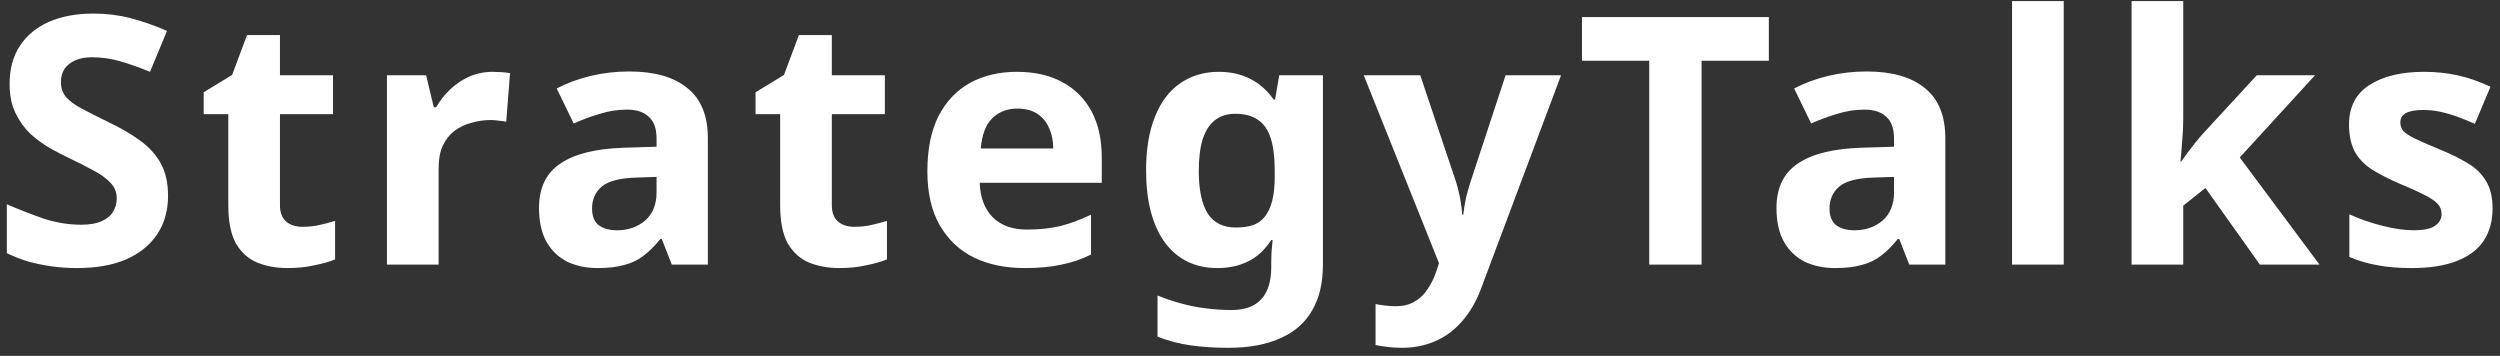 <svg width="274" height="39" viewBox="0 0 274 39" fill="none" xmlns="http://www.w3.org/2000/svg">
<rect x="0" y="0" width="274" height="39" fill="#333333" stroke="none"/>
<path d="M18.418 21.476C18.418 23.072 18.025 24.465 17.24 25.656C16.455 26.847 15.315 27.771 13.82 28.43C12.351 29.063 10.552 29.38 8.424 29.38C7.487 29.38 6.562 29.317 5.65 29.19C4.763 29.063 3.902 28.886 3.066 28.658C2.255 28.405 1.483 28.101 0.748 27.746V22.388C2.04 22.945 3.37 23.465 4.738 23.946C6.131 24.402 7.512 24.63 8.88 24.63C9.817 24.63 10.565 24.503 11.122 24.25C11.705 23.997 12.123 23.655 12.376 23.224C12.655 22.793 12.794 22.299 12.794 21.742C12.794 21.058 12.553 20.475 12.072 19.994C11.616 19.513 10.995 19.069 10.21 18.664C9.425 18.233 8.525 17.777 7.512 17.296C6.879 16.992 6.195 16.637 5.46 16.232C4.725 15.801 4.016 15.282 3.332 14.674C2.673 14.041 2.129 13.281 1.698 12.394C1.267 11.507 1.052 10.443 1.052 9.202C1.052 7.581 1.419 6.2 2.154 5.06C2.914 3.895 3.978 3.008 5.346 2.4C6.739 1.792 8.373 1.488 10.248 1.488C11.667 1.488 13.009 1.653 14.276 1.982C15.568 2.311 16.911 2.78 18.304 3.388L16.442 7.872C15.201 7.365 14.086 6.973 13.098 6.694C12.11 6.415 11.097 6.276 10.058 6.276C9.349 6.276 8.741 6.39 8.234 6.618C7.727 6.846 7.335 7.163 7.056 7.568C6.803 7.973 6.676 8.455 6.676 9.012C6.676 9.645 6.866 10.19 7.246 10.646C7.626 11.077 8.196 11.495 8.956 11.9C9.716 12.305 10.666 12.787 11.806 13.344C13.199 14.003 14.377 14.687 15.34 15.396C16.328 16.105 17.088 16.941 17.62 17.904C18.152 18.867 18.418 20.057 18.418 21.476ZM33.154 24.858C33.787 24.858 34.395 24.795 34.978 24.668C35.56 24.541 36.143 24.389 36.726 24.212V28.43C36.118 28.683 35.358 28.899 34.446 29.076C33.559 29.279 32.584 29.38 31.52 29.38C30.278 29.38 29.164 29.177 28.176 28.772C27.213 28.367 26.44 27.67 25.858 26.682C25.3 25.669 25.022 24.275 25.022 22.502V12.508H22.324V10.114L25.44 8.214L27.074 3.844H30.684V8.252H36.498V12.508H30.684V22.502C30.684 23.287 30.912 23.883 31.368 24.288C31.824 24.668 32.419 24.858 33.154 24.858ZM54 7.872C54.279 7.872 54.608 7.885 54.988 7.91C55.368 7.935 55.672 7.973 55.9 8.024L55.482 13.344C55.305 13.293 55.039 13.255 54.684 13.23C54.355 13.179 54.064 13.154 53.81 13.154C53.076 13.154 52.366 13.255 51.682 13.458C50.998 13.635 50.378 13.927 49.82 14.332C49.288 14.737 48.858 15.282 48.528 15.966C48.224 16.625 48.072 17.448 48.072 18.436V29H42.41V8.252H46.704L47.54 11.748H47.806C48.212 11.039 48.718 10.393 49.326 9.81C49.934 9.227 50.631 8.759 51.416 8.404C52.227 8.049 53.088 7.872 54 7.872ZM68.956 7.834C71.743 7.834 73.871 8.442 75.34 9.658C76.835 10.849 77.582 12.685 77.582 15.168V29H73.63L72.528 26.188H72.376C71.793 26.923 71.185 27.531 70.552 28.012C69.944 28.493 69.235 28.835 68.424 29.038C67.639 29.266 66.663 29.38 65.498 29.38C64.282 29.38 63.18 29.152 62.192 28.696C61.229 28.215 60.469 27.493 59.912 26.53C59.355 25.542 59.076 24.301 59.076 22.806C59.076 20.602 59.849 18.981 61.394 17.942C62.939 16.878 65.257 16.295 68.348 16.194L71.958 16.08V15.168C71.958 14.079 71.667 13.281 71.084 12.774C70.527 12.267 69.741 12.014 68.728 12.014C67.715 12.014 66.727 12.166 65.764 12.47C64.801 12.749 63.839 13.103 62.876 13.534L61.014 9.696C62.129 9.113 63.357 8.657 64.7 8.328C66.068 7.999 67.487 7.834 68.956 7.834ZM69.754 19.462C67.93 19.513 66.663 19.842 65.954 20.45C65.245 21.058 64.89 21.856 64.89 22.844C64.89 23.705 65.143 24.326 65.65 24.706C66.157 25.061 66.815 25.238 67.626 25.238C68.842 25.238 69.868 24.883 70.704 24.174C71.54 23.439 71.958 22.413 71.958 21.096V19.386L69.754 19.462ZM93.638 24.858C94.271 24.858 94.879 24.795 95.462 24.668C96.044 24.541 96.627 24.389 97.21 24.212V28.43C96.602 28.683 95.841 28.899 94.93 29.076C94.043 29.279 93.067 29.38 92.004 29.38C90.762 29.38 89.647 29.177 88.659 28.772C87.697 28.367 86.924 27.67 86.341 26.682C85.784 25.669 85.505 24.275 85.505 22.502V12.508H82.808V10.114L85.924 8.214L87.558 3.844H91.168V8.252H96.981V12.508H91.168V22.502C91.168 23.287 91.395 23.883 91.852 24.288C92.308 24.668 92.903 24.858 93.638 24.858ZM111.444 7.872C113.369 7.872 115.016 8.239 116.384 8.974C117.777 9.709 118.854 10.773 119.614 12.166C120.374 13.559 120.754 15.269 120.754 17.296V20.032H107.378C107.429 21.628 107.897 22.882 108.784 23.794C109.696 24.706 110.95 25.162 112.546 25.162C113.889 25.162 115.105 25.035 116.194 24.782C117.283 24.503 118.411 24.085 119.576 23.528V27.898C118.563 28.405 117.486 28.772 116.346 29C115.231 29.253 113.876 29.38 112.28 29.38C110.203 29.38 108.366 29 106.77 28.24C105.174 27.455 103.92 26.277 103.008 24.706C102.096 23.135 101.64 21.159 101.64 18.778C101.64 16.346 102.045 14.332 102.856 12.736C103.692 11.115 104.845 9.899 106.314 9.088C107.783 8.277 109.493 7.872 111.444 7.872ZM111.482 11.9C110.393 11.9 109.481 12.255 108.746 12.964C108.037 13.673 107.619 14.775 107.492 16.27H115.434C115.434 15.434 115.282 14.687 114.978 14.028C114.699 13.369 114.269 12.85 113.686 12.47C113.103 12.09 112.369 11.9 111.482 11.9ZM133.591 7.872C134.858 7.872 135.998 8.125 137.011 8.632C138.025 9.139 138.886 9.899 139.595 10.912H139.747L140.203 8.252H144.991V29.038C144.991 31.014 144.599 32.673 143.813 34.016C143.053 35.359 141.901 36.372 140.355 37.056C138.81 37.765 136.897 38.12 134.617 38.12C133.148 38.12 131.78 38.031 130.513 37.854C129.272 37.677 128.056 37.36 126.865 36.904V32.382C127.727 32.737 128.588 33.028 129.449 33.256C130.336 33.509 131.235 33.687 132.147 33.788C133.085 33.915 134.022 33.978 134.959 33.978C136.429 33.978 137.518 33.585 138.227 32.8C138.962 32.015 139.329 30.837 139.329 29.266V28.848C139.329 28.417 139.342 27.974 139.367 27.518C139.418 27.062 139.456 26.657 139.481 26.302H139.329C138.62 27.391 137.771 28.177 136.783 28.658C135.795 29.139 134.681 29.38 133.439 29.38C130.982 29.38 129.057 28.443 127.663 26.568C126.295 24.668 125.611 22.033 125.611 18.664C125.611 16.384 125.928 14.446 126.561 12.85C127.195 11.229 128.107 10 129.297 9.164C130.513 8.303 131.945 7.872 133.591 7.872ZM135.377 12.47C134.491 12.47 133.743 12.711 133.135 13.192C132.553 13.648 132.109 14.345 131.805 15.282C131.527 16.194 131.387 17.347 131.387 18.74C131.387 20.817 131.717 22.375 132.375 23.414C133.034 24.427 134.06 24.934 135.453 24.934C136.188 24.934 136.821 24.845 137.353 24.668C137.885 24.465 138.316 24.149 138.645 23.718C139 23.262 139.266 22.679 139.443 21.97C139.621 21.261 139.709 20.399 139.709 19.386V18.702C139.709 17.207 139.557 16.004 139.253 15.092C138.949 14.18 138.481 13.521 137.847 13.116C137.214 12.685 136.391 12.47 135.377 12.47ZM149.468 8.252H155.662L159.576 19.918C159.703 20.298 159.804 20.678 159.88 21.058C159.981 21.438 160.057 21.831 160.108 22.236C160.184 22.641 160.235 23.072 160.26 23.528H160.374C160.45 22.869 160.551 22.249 160.678 21.666C160.83 21.058 160.995 20.475 161.172 19.918L165.01 8.252H171.09L162.312 31.66C161.78 33.079 161.083 34.269 160.222 35.232C159.386 36.195 158.411 36.917 157.296 37.398C156.181 37.879 154.965 38.12 153.648 38.12C153.015 38.12 152.457 38.082 151.976 38.006C151.52 37.955 151.115 37.892 150.76 37.816V33.332C151.039 33.383 151.368 33.433 151.748 33.484C152.153 33.535 152.571 33.56 153.002 33.56C153.787 33.56 154.459 33.395 155.016 33.066C155.599 32.737 156.08 32.281 156.46 31.698C156.84 31.141 157.144 30.533 157.372 29.874L157.714 28.848L149.468 8.252ZM186.493 29H180.755V6.656H173.383V1.868H193.865V6.656H186.493V29ZM204.582 7.834C207.368 7.834 209.496 8.442 210.966 9.658C212.46 10.849 213.208 12.685 213.208 15.168V29H209.256L208.154 26.188H208.002C207.419 26.923 206.811 27.531 206.178 28.012C205.57 28.493 204.86 28.835 204.05 29.038C203.264 29.266 202.289 29.38 201.124 29.38C199.908 29.38 198.806 29.152 197.818 28.696C196.855 28.215 196.095 27.493 195.538 26.53C194.98 25.542 194.702 24.301 194.702 22.806C194.702 20.602 195.474 18.981 197.02 17.942C198.565 16.878 200.883 16.295 203.974 16.194L207.584 16.08V15.168C207.584 14.079 207.292 13.281 206.71 12.774C206.152 12.267 205.367 12.014 204.354 12.014C203.34 12.014 202.352 12.166 201.39 12.47C200.427 12.749 199.464 13.103 198.502 13.534L196.64 9.696C197.754 9.113 198.983 8.657 200.326 8.328C201.694 7.999 203.112 7.834 204.582 7.834ZM205.38 19.462C203.556 19.513 202.289 19.842 201.58 20.45C200.87 21.058 200.516 21.856 200.516 22.844C200.516 23.705 200.769 24.326 201.276 24.706C201.782 25.061 202.441 25.238 203.252 25.238C204.468 25.238 205.494 24.883 206.33 24.174C207.166 23.439 207.584 22.413 207.584 21.096V19.386L205.38 19.462ZM226.185 29H220.523V0.12H226.185V29ZM239.284 13.04C239.284 13.825 239.246 14.611 239.17 15.396C239.119 16.156 239.056 16.929 238.98 17.714H239.056C239.309 17.359 239.562 17.005 239.816 16.65C240.094 16.295 240.373 15.941 240.652 15.586C240.93 15.231 241.222 14.889 241.526 14.56L247.34 8.252H253.724L245.478 17.258L254.218 29H247.682L241.716 20.602L239.284 22.54V29H233.622V0.12H239.284V13.04ZM273.184 22.844C273.184 24.237 272.855 25.428 272.196 26.416C271.537 27.379 270.549 28.113 269.232 28.62C267.915 29.127 266.281 29.38 264.33 29.38C262.886 29.38 261.645 29.279 260.606 29.076C259.567 28.899 258.529 28.595 257.49 28.164V23.49C258.605 23.997 259.808 24.415 261.1 24.744C262.392 25.073 263.532 25.238 264.52 25.238C265.635 25.238 266.42 25.073 266.876 24.744C267.357 24.415 267.598 23.984 267.598 23.452C267.598 23.097 267.497 22.781 267.294 22.502C267.117 22.223 266.711 21.907 266.078 21.552C265.445 21.197 264.457 20.741 263.114 20.184C261.822 19.627 260.758 19.082 259.922 18.55C259.086 17.993 258.465 17.334 258.06 16.574C257.655 15.789 257.452 14.813 257.452 13.648C257.452 11.723 258.199 10.279 259.694 9.316C261.189 8.353 263.177 7.872 265.66 7.872C266.952 7.872 268.181 7.999 269.346 8.252C270.511 8.505 271.715 8.923 272.956 9.506L271.246 13.572C270.562 13.268 269.903 13.002 269.27 12.774C268.637 12.546 268.016 12.369 267.408 12.242C266.825 12.115 266.217 12.052 265.584 12.052C264.748 12.052 264.115 12.166 263.684 12.394C263.279 12.622 263.076 12.964 263.076 13.42C263.076 13.749 263.177 14.053 263.38 14.332C263.608 14.585 264.026 14.864 264.634 15.168C265.267 15.472 266.192 15.877 267.408 16.384C268.599 16.865 269.625 17.372 270.486 17.904C271.347 18.411 272.006 19.057 272.462 19.842C272.943 20.602 273.184 21.603 273.184 22.844Z" fill="white"/>
</svg>
